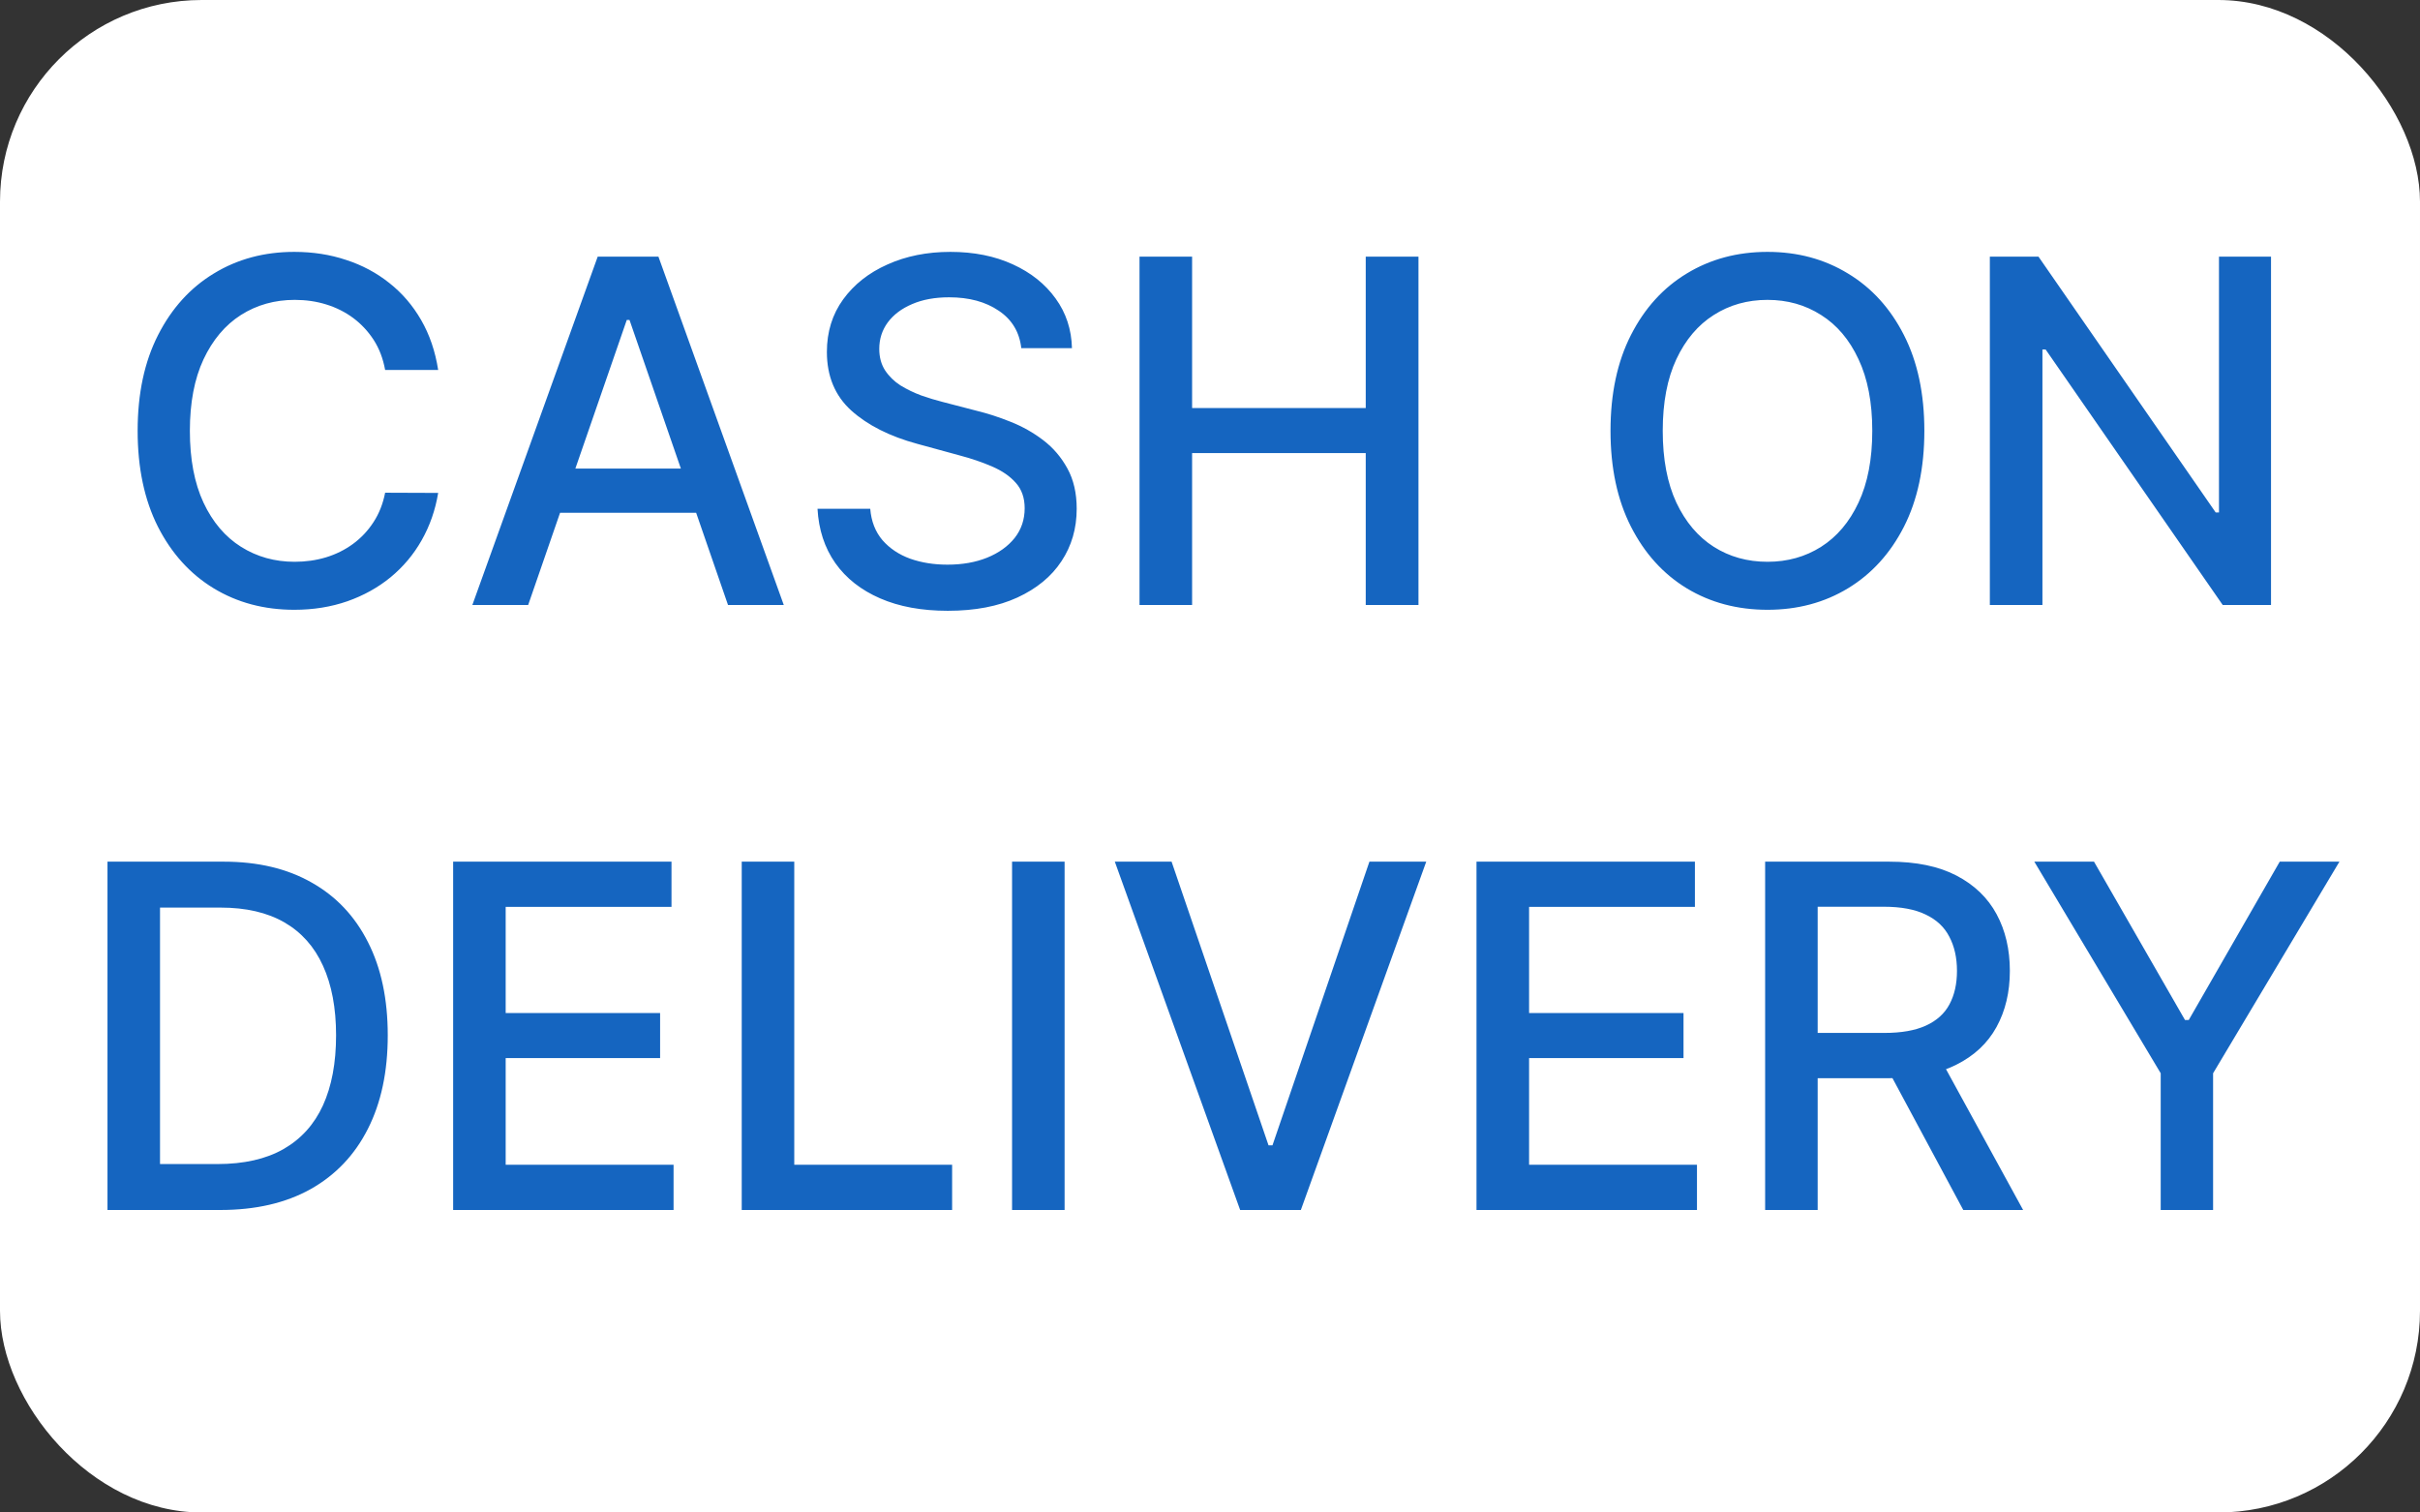 <svg width="48" height="30" viewBox="0 0 48 30" fill="none" xmlns="http://www.w3.org/2000/svg">
<rect x="0" y="0" width="48" height="30" fill="#333333" stroke="none"/>
<rect width="48" height="30" rx="4" fill="white"/>
<path d="M8.691 7.338H7.639C7.598 7.113 7.523 6.915 7.413 6.744C7.302 6.573 7.167 6.428 7.008 6.309C6.848 6.19 6.669 6.1 6.471 6.039C6.276 5.978 6.068 5.948 5.847 5.948C5.449 5.948 5.093 6.048 4.778 6.248C4.465 6.448 4.218 6.742 4.036 7.129C3.856 7.515 3.766 7.988 3.766 8.545C3.766 9.108 3.856 9.582 4.036 9.969C4.218 10.356 4.466 10.648 4.781 10.846C5.096 11.044 5.45 11.143 5.844 11.143C6.062 11.143 6.269 11.114 6.465 11.055C6.662 10.995 6.841 10.906 7.001 10.789C7.161 10.672 7.296 10.529 7.406 10.36C7.518 10.19 7.596 9.994 7.639 9.773L8.691 9.777C8.635 10.116 8.526 10.429 8.364 10.715C8.204 10.998 7.998 11.243 7.747 11.45C7.497 11.655 7.211 11.813 6.89 11.926C6.568 12.038 6.217 12.095 5.837 12.095C5.239 12.095 4.706 11.953 4.238 11.669C3.77 11.384 3.401 10.976 3.131 10.445C2.864 9.914 2.73 9.281 2.73 8.545C2.73 7.808 2.865 7.175 3.135 6.646C3.405 6.115 3.774 5.708 4.241 5.425C4.709 5.139 5.241 4.996 5.837 4.996C6.204 4.996 6.546 5.049 6.863 5.155C7.182 5.258 7.469 5.411 7.723 5.614C7.977 5.814 8.187 6.059 8.354 6.349C8.52 6.637 8.633 6.967 8.691 7.338ZM10.476 12H9.369L11.855 5.091H13.06L15.546 12H14.44L12.486 6.346H12.432L10.476 12ZM10.661 9.294H14.251V10.171H10.661V9.294ZM20.257 6.906C20.221 6.587 20.072 6.339 19.811 6.164C19.55 5.986 19.222 5.897 18.826 5.897C18.543 5.897 18.298 5.942 18.091 6.032C17.884 6.12 17.723 6.241 17.608 6.396C17.496 6.549 17.44 6.724 17.44 6.919C17.44 7.084 17.478 7.225 17.554 7.344C17.633 7.464 17.735 7.564 17.861 7.645C17.989 7.723 18.127 7.79 18.273 7.844C18.419 7.895 18.56 7.938 18.695 7.972L19.369 8.147C19.59 8.201 19.816 8.274 20.047 8.367C20.279 8.459 20.494 8.58 20.692 8.731C20.89 8.882 21.049 9.068 21.171 9.291C21.294 9.514 21.356 9.78 21.356 10.091C21.356 10.482 21.255 10.829 21.053 11.133C20.853 11.437 20.561 11.676 20.179 11.852C19.799 12.027 19.339 12.115 18.799 12.115C18.282 12.115 17.834 12.033 17.456 11.868C17.079 11.704 16.783 11.472 16.569 11.17C16.356 10.867 16.238 10.507 16.215 10.091H17.261C17.281 10.34 17.362 10.548 17.504 10.715C17.648 10.879 17.831 11.001 18.054 11.082C18.279 11.161 18.525 11.2 18.793 11.2C19.087 11.2 19.349 11.154 19.578 11.062C19.81 10.968 19.992 10.837 20.125 10.671C20.258 10.502 20.324 10.305 20.324 10.08C20.324 9.876 20.266 9.708 20.149 9.578C20.034 9.447 19.878 9.339 19.68 9.254C19.484 9.168 19.262 9.093 19.015 9.028L18.199 8.805C17.645 8.655 17.207 8.433 16.883 8.141C16.561 7.848 16.401 7.461 16.401 6.98C16.401 6.582 16.509 6.235 16.724 5.938C16.94 5.641 17.233 5.41 17.602 5.246C17.97 5.08 18.387 4.996 18.85 4.996C19.318 4.996 19.73 5.079 20.088 5.243C20.448 5.407 20.731 5.633 20.938 5.921C21.145 6.206 21.253 6.535 21.262 6.906H20.257ZM22.602 12V5.091H23.645V8.093H27.089V5.091H28.135V12H27.089V8.987H23.645V12H22.602ZM38.169 8.545C38.169 9.283 38.034 9.917 37.764 10.448C37.494 10.977 37.124 11.384 36.654 11.669C36.186 11.953 35.654 12.095 35.058 12.095C34.46 12.095 33.926 11.953 33.456 11.669C32.988 11.384 32.619 10.976 32.349 10.445C32.079 9.914 31.944 9.281 31.944 8.545C31.944 7.808 32.079 7.175 32.349 6.646C32.619 6.115 32.988 5.708 33.456 5.425C33.926 5.139 34.46 4.996 35.058 4.996C35.654 4.996 36.186 5.139 36.654 5.425C37.124 5.708 37.494 6.115 37.764 6.646C38.034 7.175 38.169 7.808 38.169 8.545ZM37.136 8.545C37.136 7.983 37.045 7.51 36.863 7.125C36.683 6.738 36.436 6.446 36.121 6.248C35.808 6.048 35.454 5.948 35.058 5.948C34.66 5.948 34.305 6.048 33.992 6.248C33.679 6.446 33.432 6.738 33.25 7.125C33.07 7.51 32.98 7.983 32.98 8.545C32.98 9.108 33.07 9.582 33.25 9.969C33.432 10.354 33.679 10.646 33.992 10.846C34.305 11.044 34.66 11.143 35.058 11.143C35.454 11.143 35.808 11.044 36.121 10.846C36.436 10.646 36.683 10.354 36.863 9.969C37.045 9.582 37.136 9.108 37.136 8.545ZM45.045 5.091V12H44.087L40.575 6.933H40.511V12H39.468V5.091H40.433L43.948 10.165H44.013V5.091H45.045ZM4.368 24H2.132V17.091H4.439C5.116 17.091 5.697 17.229 6.183 17.506C6.669 17.78 7.041 18.175 7.3 18.69C7.561 19.203 7.691 19.818 7.691 20.535C7.691 21.255 7.56 21.873 7.297 22.391C7.036 22.908 6.658 23.306 6.163 23.585C5.668 23.862 5.07 24 4.368 24ZM3.174 23.089H4.311C4.837 23.089 5.275 22.99 5.623 22.792C5.972 22.592 6.233 22.303 6.406 21.925C6.579 21.545 6.666 21.082 6.666 20.535C6.666 19.993 6.579 19.533 6.406 19.155C6.235 18.778 5.98 18.491 5.64 18.295C5.301 18.1 4.879 18.002 4.375 18.002H3.174V23.089ZM8.988 24V17.091H13.319V17.988H10.03V20.093H13.093V20.987H10.03V23.103H13.36V24H8.988ZM14.712 24V17.091H15.754V23.103H18.885V24H14.712ZM21.116 17.091V24H20.074V17.091H21.116ZM23.238 17.091L25.161 22.718H25.239L27.162 17.091H28.289L25.802 24H24.598L22.112 17.091H23.238ZM29.286 24V17.091H33.618V17.988H30.329V20.093H33.392V20.987H30.329V23.103H33.659V24H29.286ZM35.011 24V17.091H37.473C38.008 17.091 38.453 17.183 38.806 17.367C39.161 17.552 39.426 17.807 39.602 18.133C39.777 18.457 39.865 18.832 39.865 19.257C39.865 19.68 39.776 20.052 39.599 20.373C39.423 20.693 39.158 20.941 38.802 21.119C38.449 21.297 38.005 21.386 37.47 21.386H35.604V20.488H37.375C37.713 20.488 37.987 20.44 38.199 20.343C38.412 20.246 38.569 20.106 38.667 19.921C38.766 19.737 38.816 19.515 38.816 19.257C38.816 18.996 38.765 18.77 38.664 18.579C38.565 18.387 38.409 18.241 38.195 18.14C37.984 18.037 37.706 17.985 37.362 17.985H36.053V24H35.011ZM38.421 20.883L40.128 24H38.941L37.267 20.883H38.421ZM40.35 17.091H41.534L43.339 20.232H43.413L45.218 17.091H46.402L43.896 21.288V24H42.857V21.288L40.35 17.091Z" fill="#1565C0"/>
</svg>
